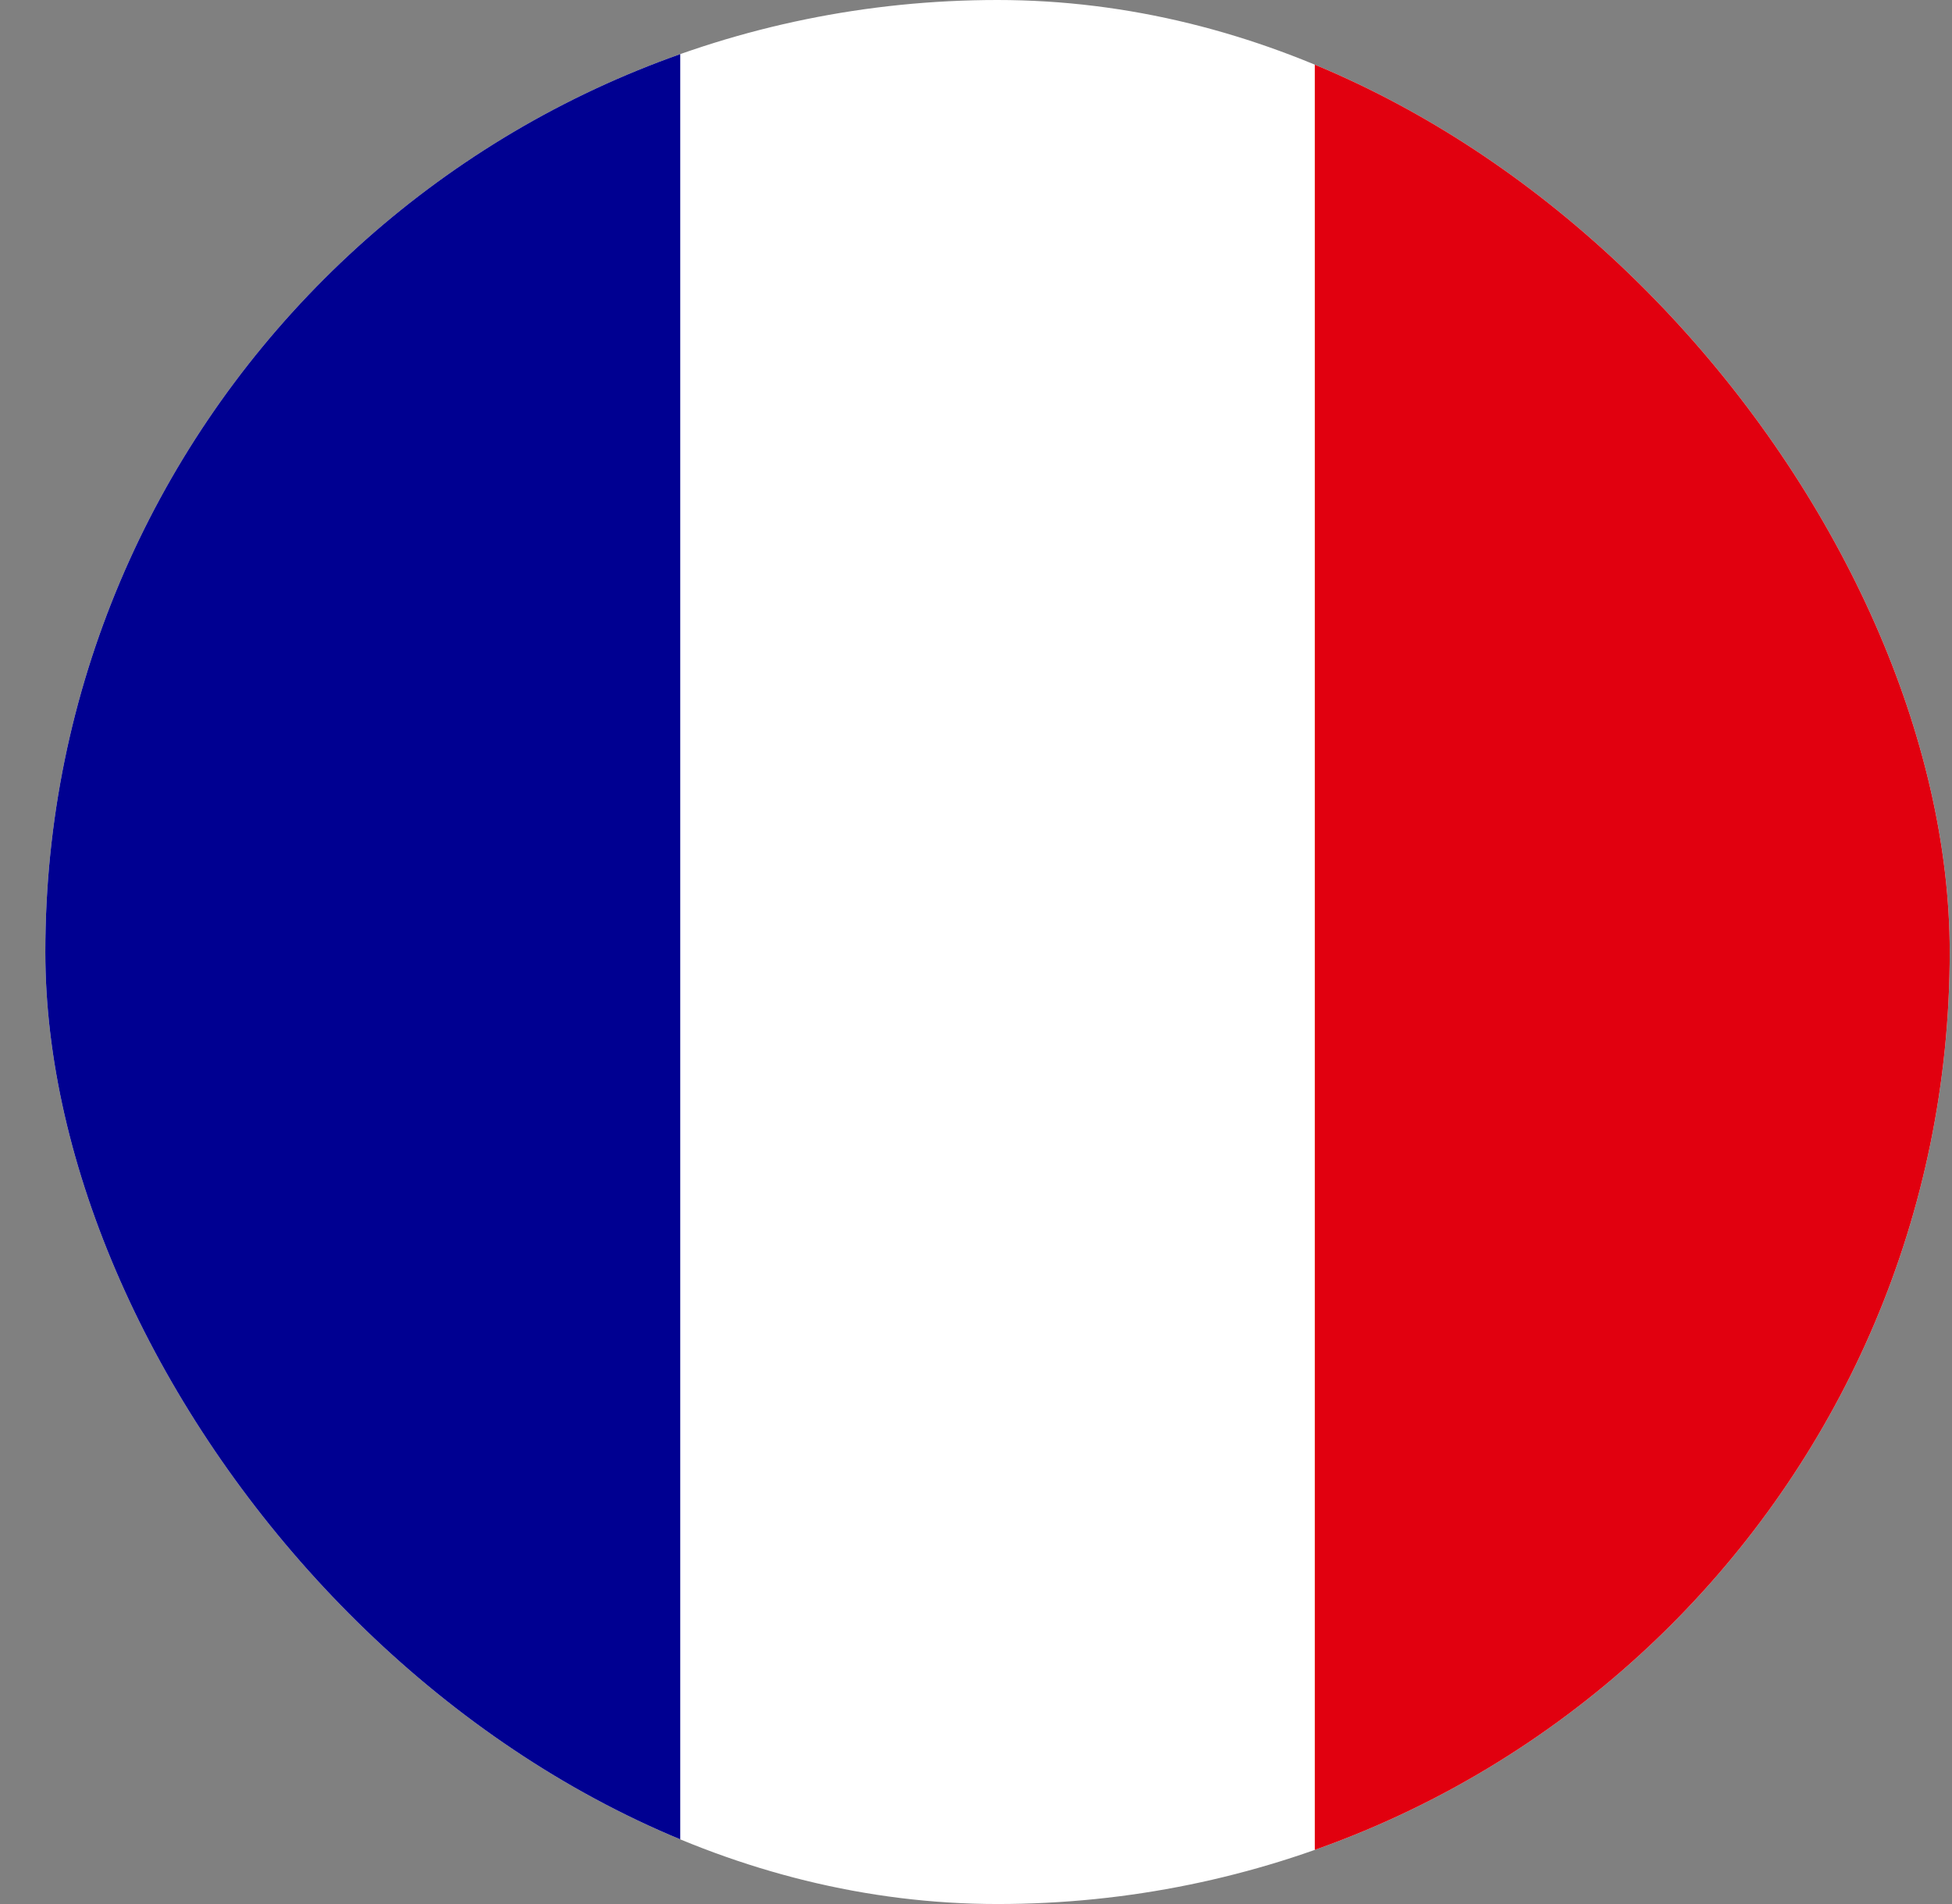<svg width="41" height="40" viewBox="0 0 41 40" fill="none" xmlns="http://www.w3.org/2000/svg">
<rect x="0" y="0" width="41" height="40" fill="#808080" stroke="none"/>
<g clip-path="url(#clip0_8717_7259)">
<path d="M0.952 0H40.952V40H0.952V0Z" fill="white"/>
<path d="M0.952 0H14.288V40H0.952V0Z" fill="#000091"/>
<path d="M27.616 0H40.952V40H27.616V0Z" fill="#E1000F"/>
</g>
<defs>
<clipPath id="clip0_8717_7259">
<rect x="0.952" width="40" height="40" rx="20" fill="white"/>
</clipPath>
</defs>
</svg>
